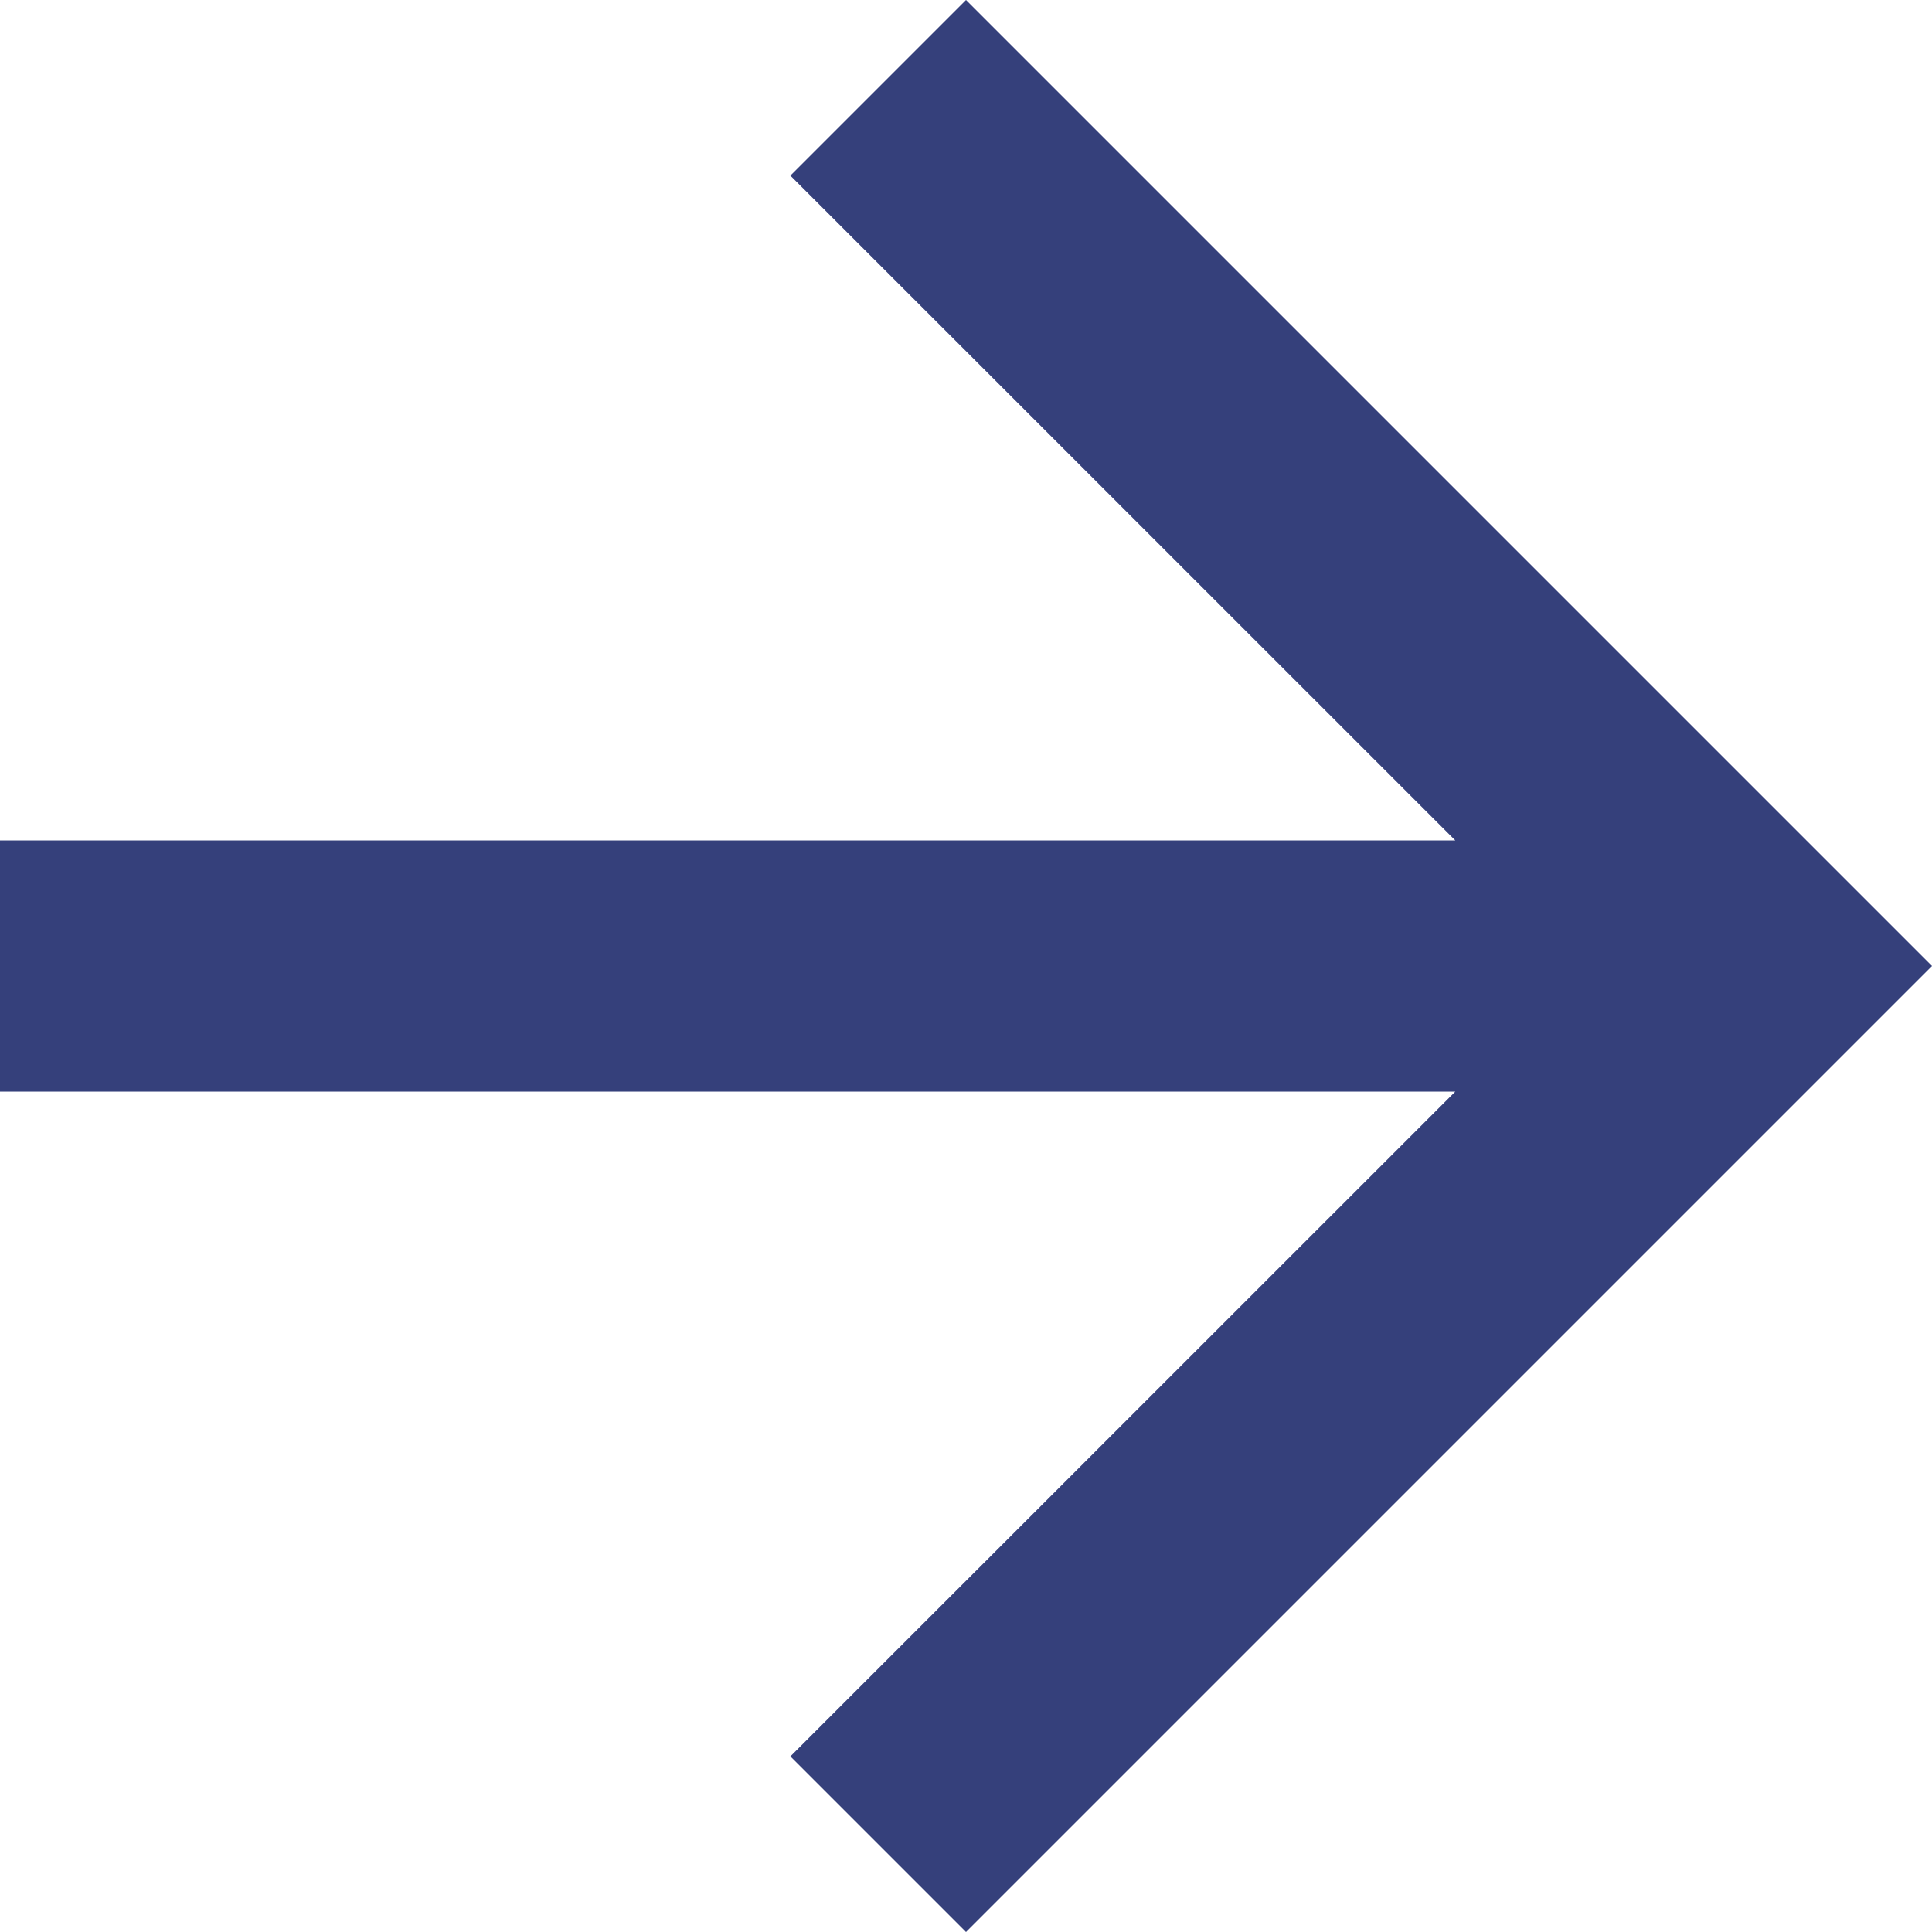 <svg xmlns="http://www.w3.org/2000/svg" width="40" height="40" viewBox="0 0 40 40">
  <path id="Path_225" data-name="Path 225" d="M20,0,16.364,3.636,30.13,17.4H0V22.6H30.13L16.364,36.364,20,40,40,20Z" fill="#35407b"/>
</svg>

